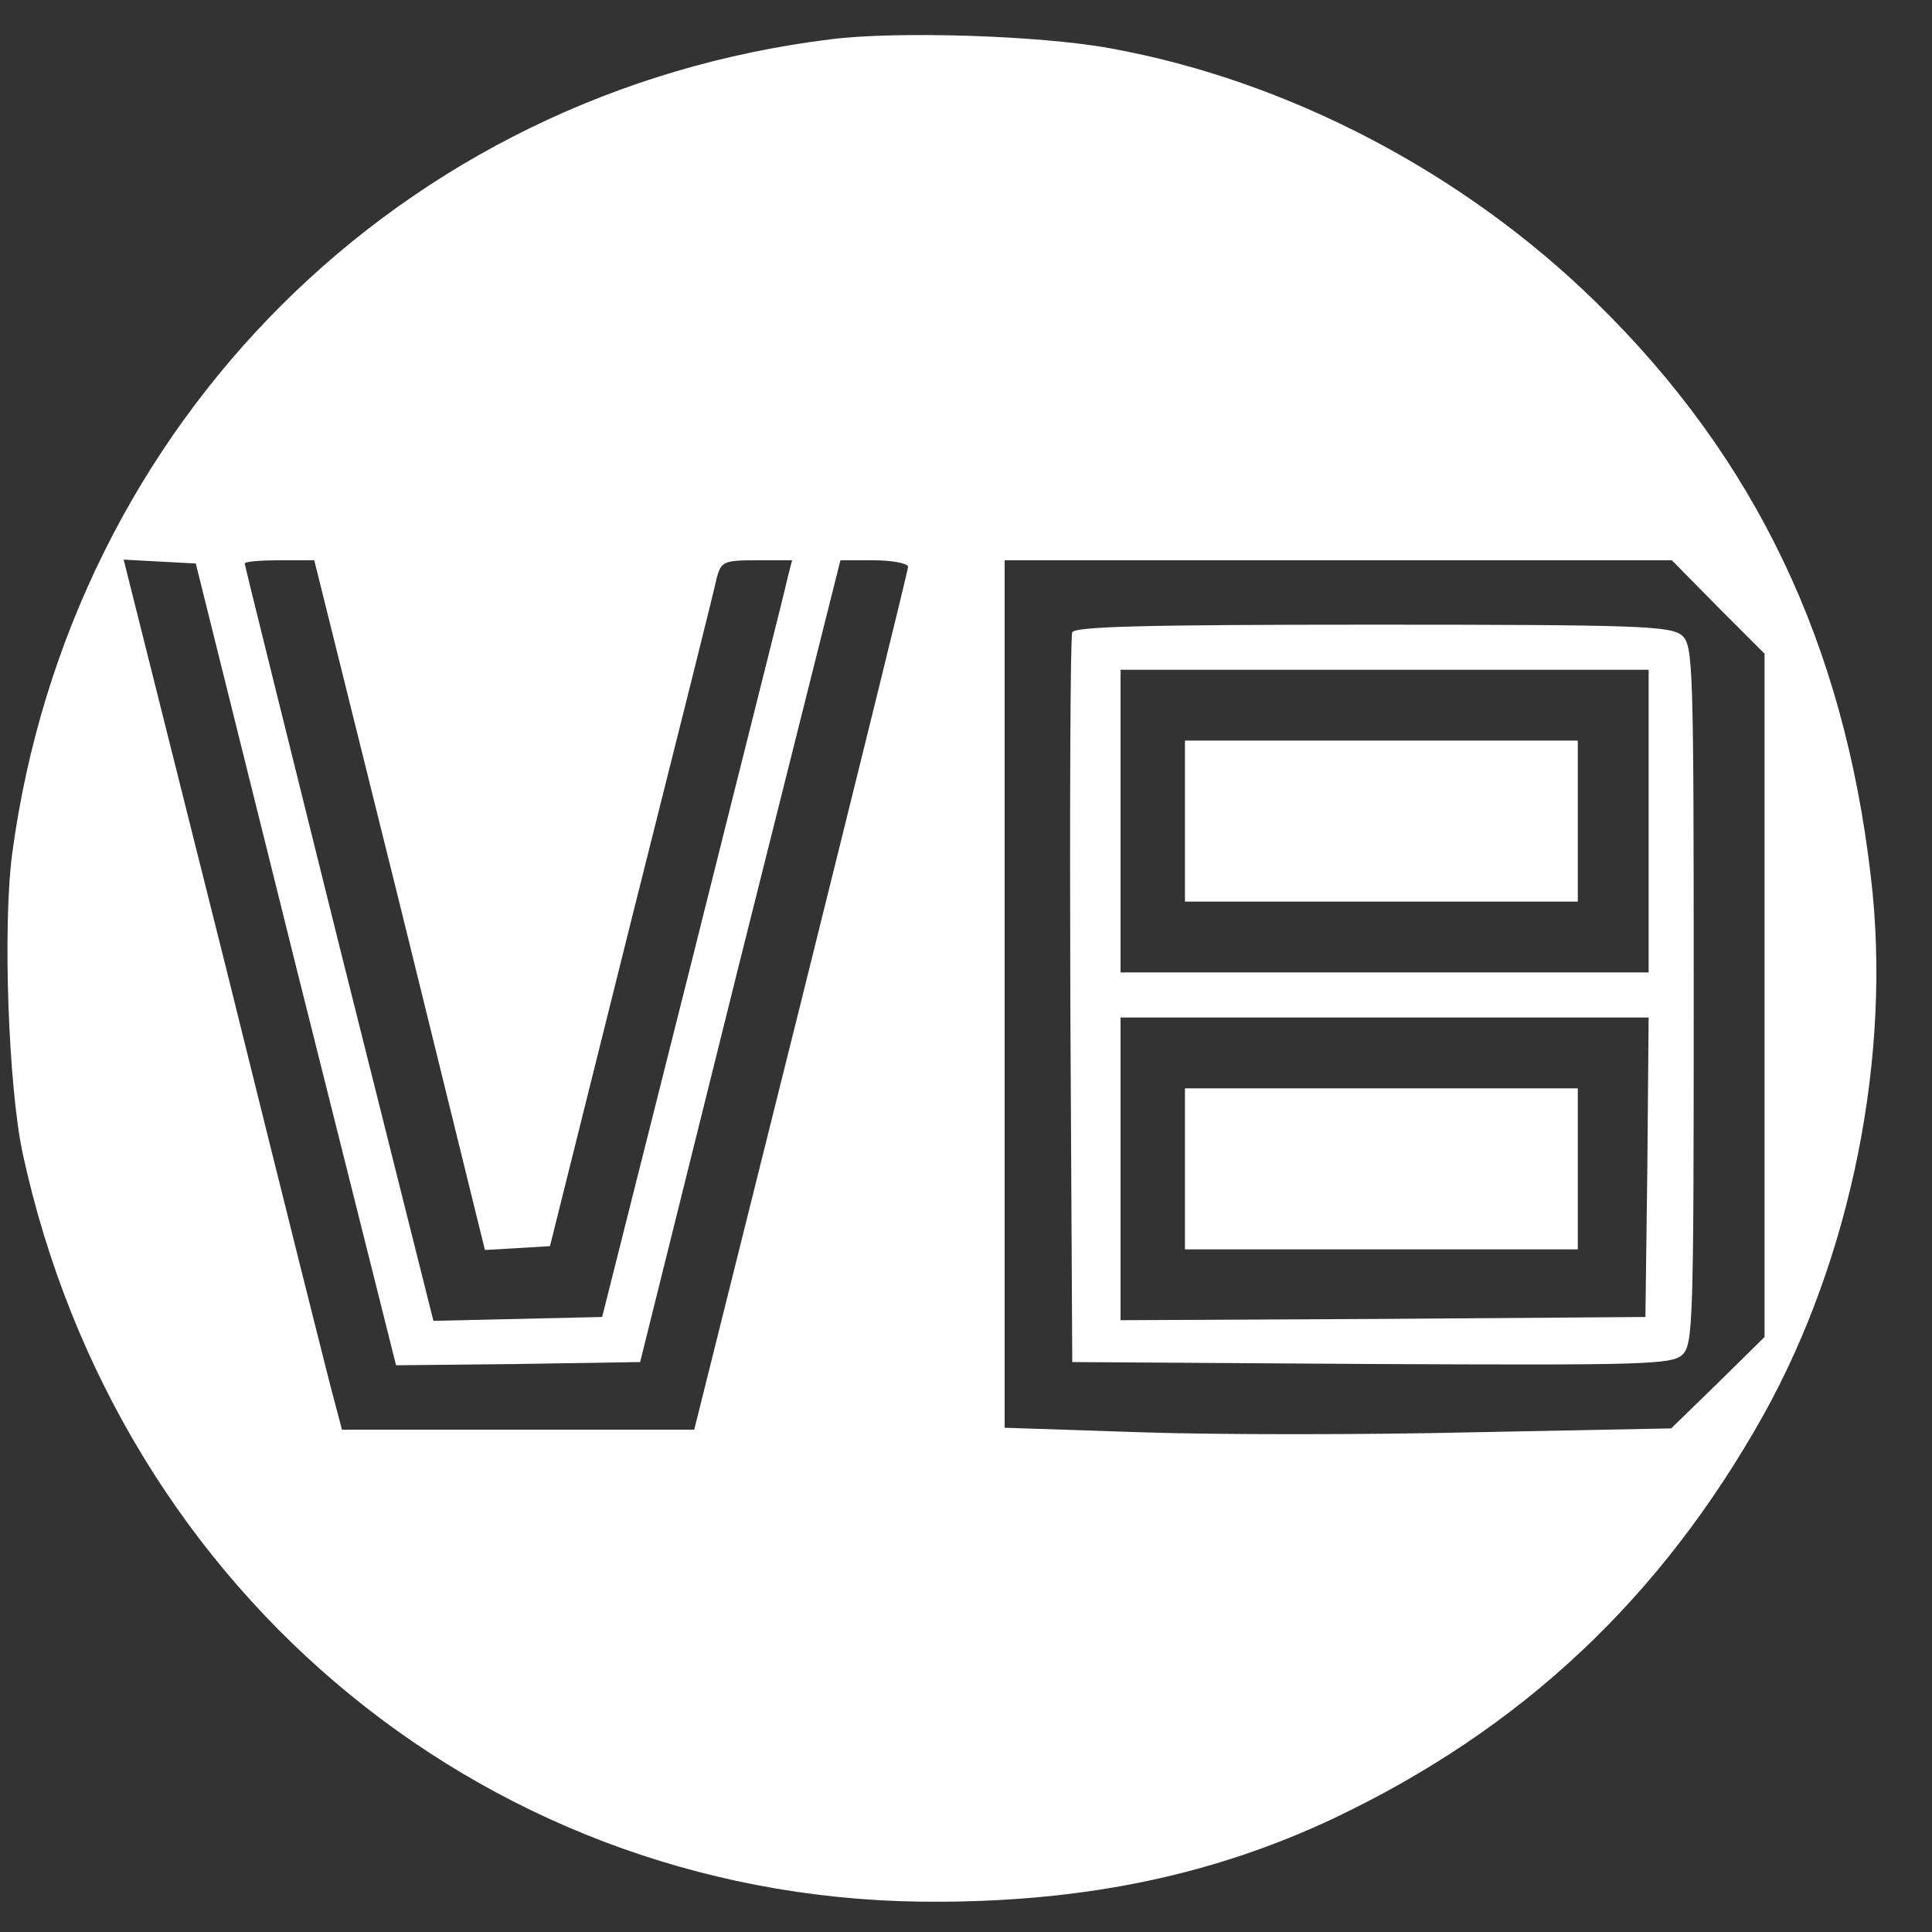 <?xml version="1.0" standalone="no"?>
<!DOCTYPE svg PUBLIC "-//W3C//DTD SVG 20010904//EN"
 "http://www.w3.org/TR/2001/REC-SVG-20010904/DTD/svg10.dtd">
<svg version="1.0" xmlns="http://www.w3.org/2000/svg"
 width="300pt" height="300pt" viewBox="0 0 300 300"
 preserveAspectRatio="xMidYMid meet">
<rect x="0" y="0" width="300" height="300" fill="#333333" stroke="none"/>
<g transform="translate(0,300) scale(0.1,-0.1)"
fill="#ffffff" stroke="none">
<path d="M1290 2939 c-667 -82 -1181 -595 -1271 -1264 -15 -112 -6 -361 16
-465 149 -690 734 -1168 1425 -1163 232 1 427 43 610 129 293 139 509 342 669
628 136 245 199 559 166 835 -42 362 -179 649 -426 891 -206 202 -479 345
-755 395 -109 20 -332 27 -434 14z m-831 -1437 l156 -622 189 2 190 3 155 623
156 622 52 0 c29 0 53 -5 53 -10 0 -6 -75 -309 -166 -675 l-166 -665 -274 0
-273 0 -10 38 c-6 20 -82 324 -169 675 l-160 638 56 -3 56 -3 155 -623z m162
93 l132 -536 51 3 50 3 126 505 c70 278 130 517 133 533 7 25 11 27 62 27 l55
0 -7 -27 c-3 -16 -70 -280 -147 -588 l-141 -560 -131 -3 -131 -3 -147 586
c-80 322 -146 587 -146 590 0 3 24 5 54 5 l54 0 133 -535z m2047 462 l72 -72
0 -530 0 -531 -72 -71 -73 -71 -306 -6 c-169 -4 -402 -4 -518 0 l-211 7 0 674
0 673 518 0 518 0 72 -73z"/>
<path d="M1665 2018 c-3 -7 -4 -265 -3 -573 l3 -560 464 -3 c421 -2 466 -1
483 14 17 16 18 46 18 559 0 512 -1 543 -18 558 -17 15 -65 17 -481 17 -360 0
-463 -3 -466 -12z m895 -293 l0 -235 -410 0 -410 0 0 235 0 235 410 0 410 0 0
-235z m-2 -537 l-3 -233 -407 -3 -408 -2 0 235 0 235 410 0 410 0 -2 -232z"/>
<path d="M1840 1725 l0 -125 305 0 305 0 0 125 0 125 -305 0 -305 0 0 -125z"/>
<path d="M1840 1185 l0 -125 305 0 305 0 0 125 0 125 -305 0 -305 0 0 -125z"/>
</g>
</svg>
